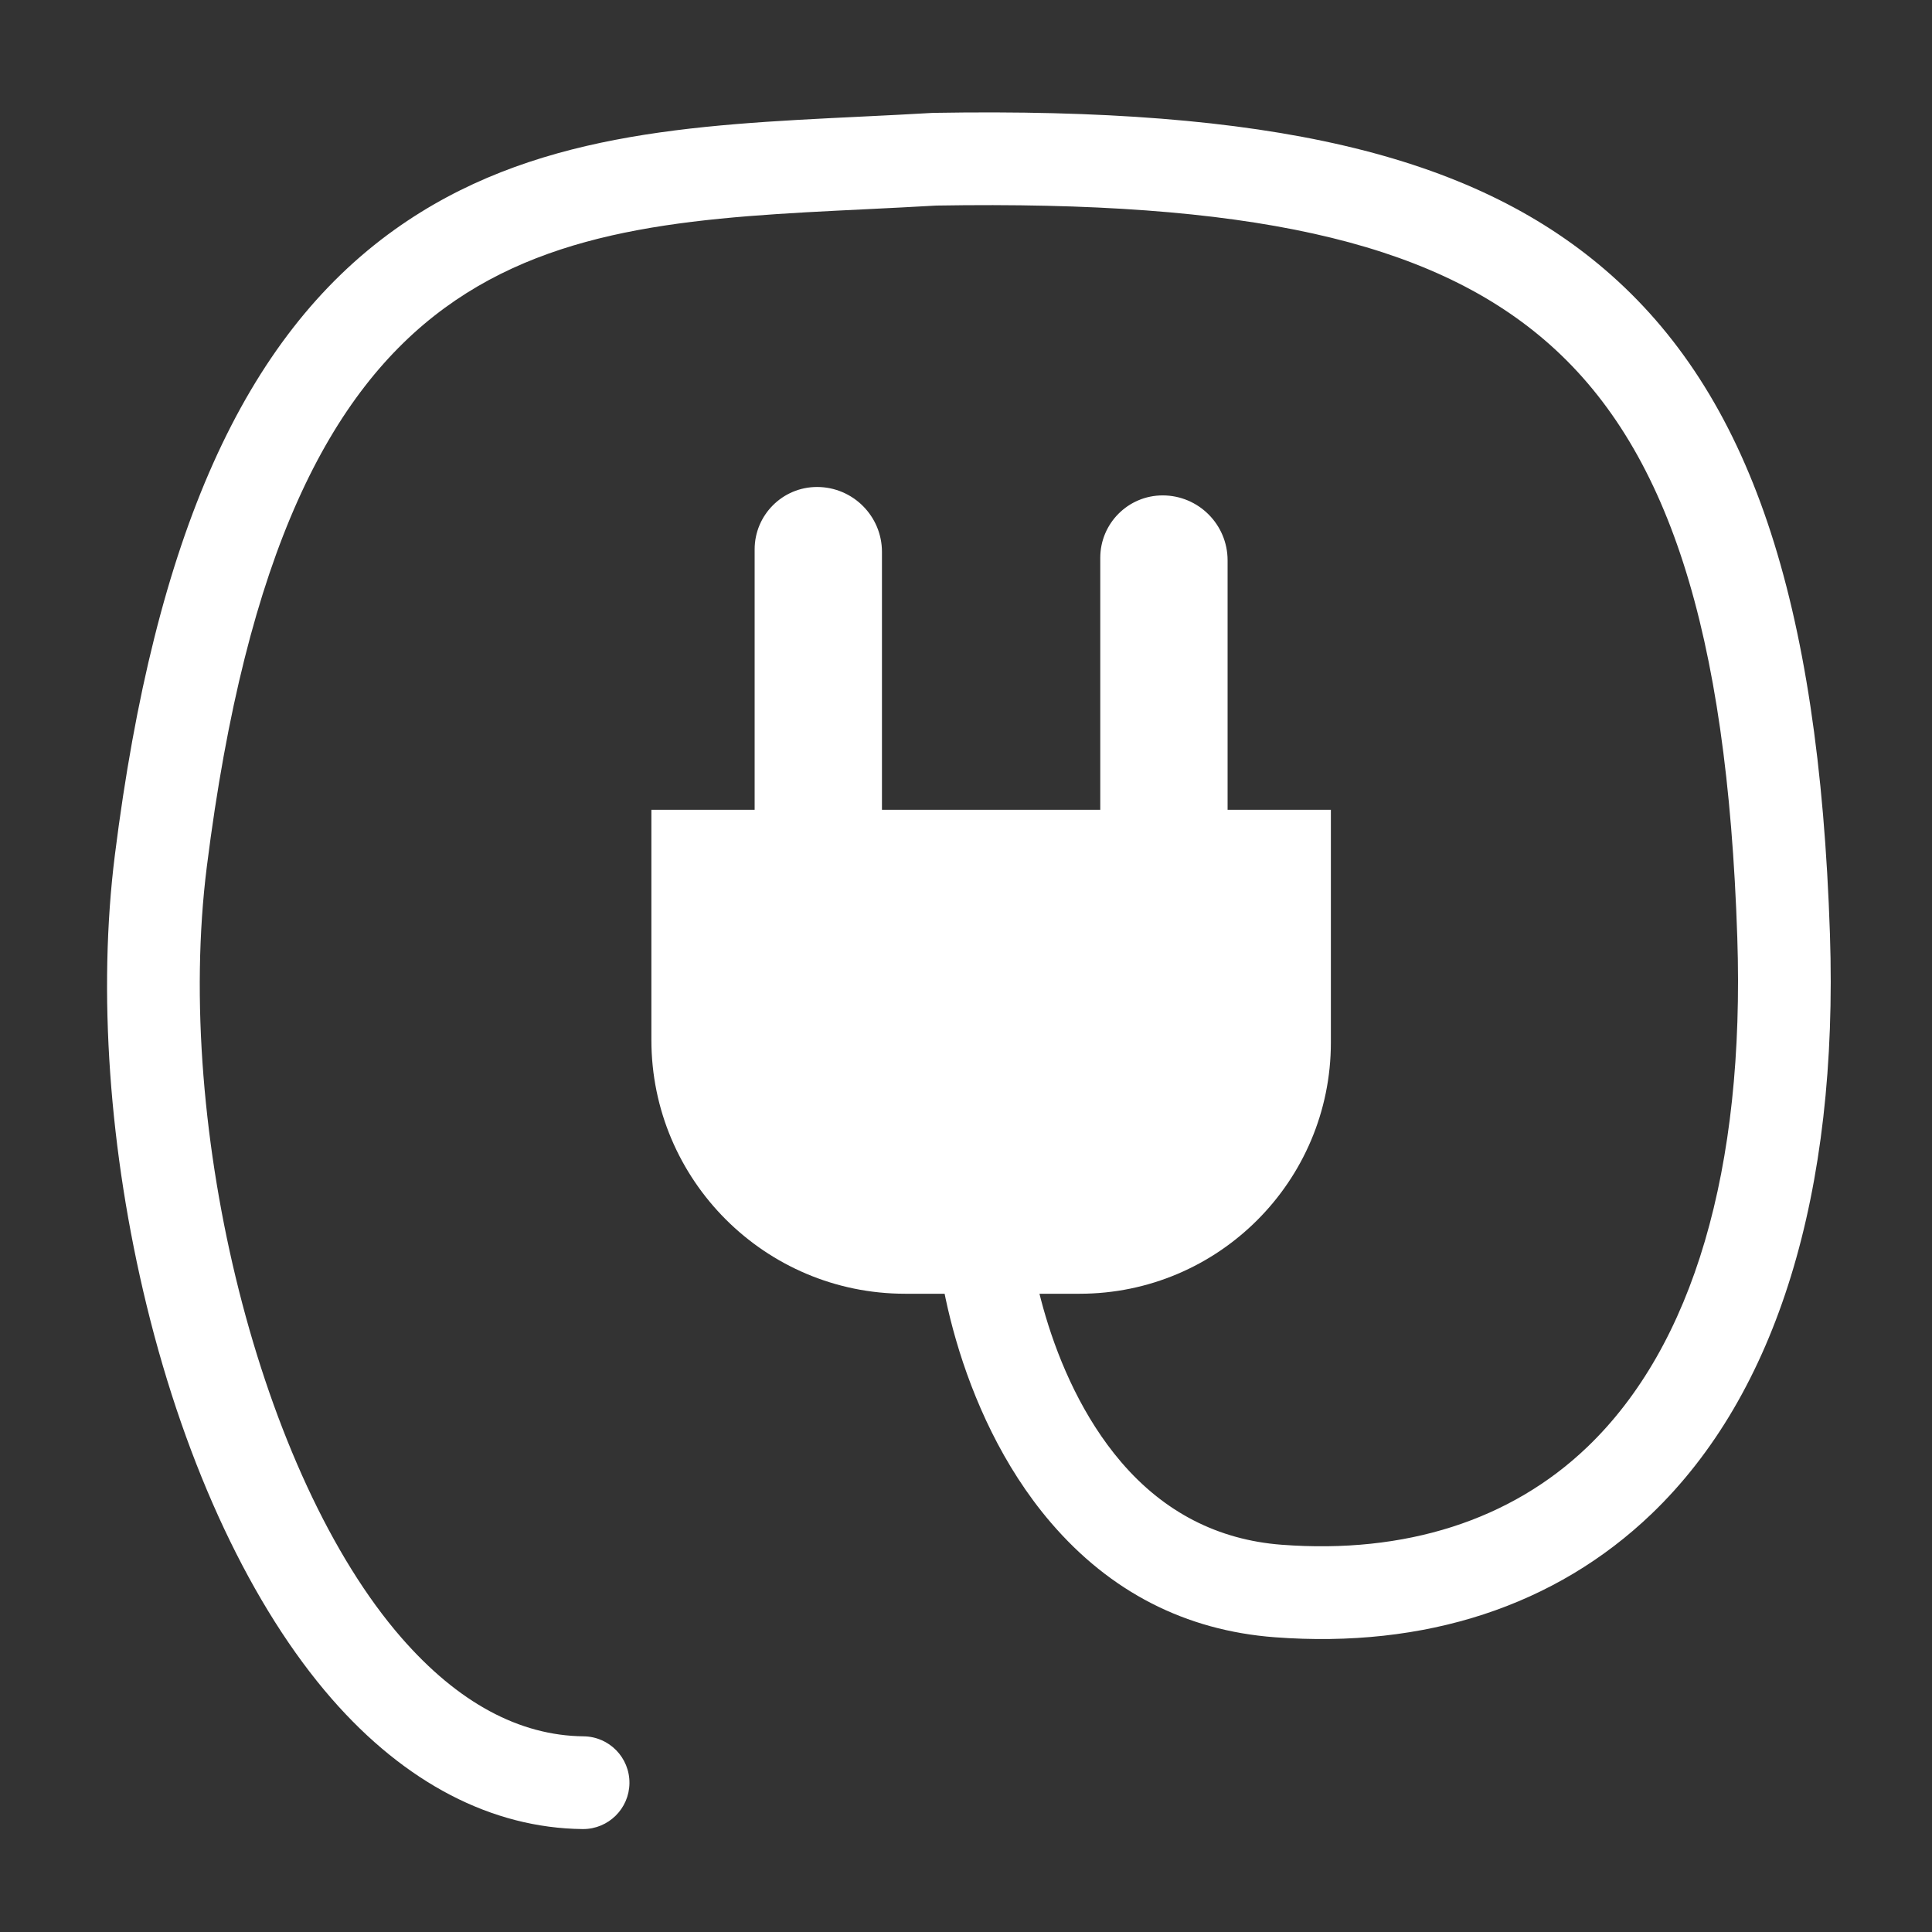 <?xml version="1.0" encoding="UTF-8"?>
<svg xmlns="http://www.w3.org/2000/svg" id="Elemente" viewBox="0 0 500 500">
  <rect x="0" y="0" width="500" height="500" fill="#333333" stroke="none"/>
  <defs>
    <style>.cls-1{fill:#fff;}</style>
  </defs>
  <g id="Elektromontagen">
    <path class="cls-1" d="M150.91,473.36s-.09,0-.13,0c-23.47-.25-45.92-11.91-64.93-33.71-20.64-23.66-37.65-59.8-47.89-101.75-9.75-39.95-12.67-81.37-8.23-116.64C40.11,138.74,63.12,87.32,102.13,59.43c35.1-25.09,76.81-27.12,120.97-29.26,5.9-.29,12.01-.58,18.04-.94l.5-.02c86.87-1.49,138.82,10.66,173.73,40.58,37.39,32.05,55.34,85.1,58.22,172,2.22,67.05-13.75,118.92-46.19,150.02-24.85,23.82-58.56,34.85-97.51,31.91-23.09-1.75-42.6-11.75-57.99-29.74-24.87-29.08-30.48-69.71-29.62-80.44,.53-6.61,6.31-11.53,12.93-11,6.61,.53,11.53,6.32,11,12.92-.52,6.5,4.35,40.01,23.94,62.91,11.08,12.96,25.06,20.16,41.56,21.41,31.96,2.42,59.3-6.33,79.09-25.3,27.38-26.25,40.8-71.85,38.81-131.9-2.64-79.6-18.02-127.28-49.86-154.57-30.03-25.74-77.11-36.15-157.45-34.81-6.06,.35-12.14,.65-18.03,.94-83.94,4.08-150.23,7.3-170.74,170.12-8.61,68.35,14,157.9,50.39,199.62,14.59,16.73,30.44,25.3,47.11,25.48,6.63,.07,11.94,5.5,11.87,12.13-.07,6.58-5.43,11.87-12,11.87Z"></path>
    <path class="cls-1" d="M168.58,209.58h175.85v60.22c0,35.88-29.13,65.02-65.02,65.02h-45.16c-36.25,0-65.67-29.43-65.67-65.67v-59.56h0Z"></path>
    <g>
      <path class="cls-1" d="M195.3,126.03h32.95v109.09c0,8.91-7.23,16.15-16.15,16.15h0c-9.27,0-16.8-7.53-16.8-16.8V126.03h0Z" transform="translate(423.55 377.3) rotate(180)"></path>
      <path class="cls-1" d="M284.76,128.22h32.95v109.09c0,8.91-7.23,16.15-16.15,16.15h0c-9.27,0-16.8-7.53-16.8-16.8v-108.44h0Z" transform="translate(602.46 381.67) rotate(180)"></path>
    </g>
  </g>
</svg>
